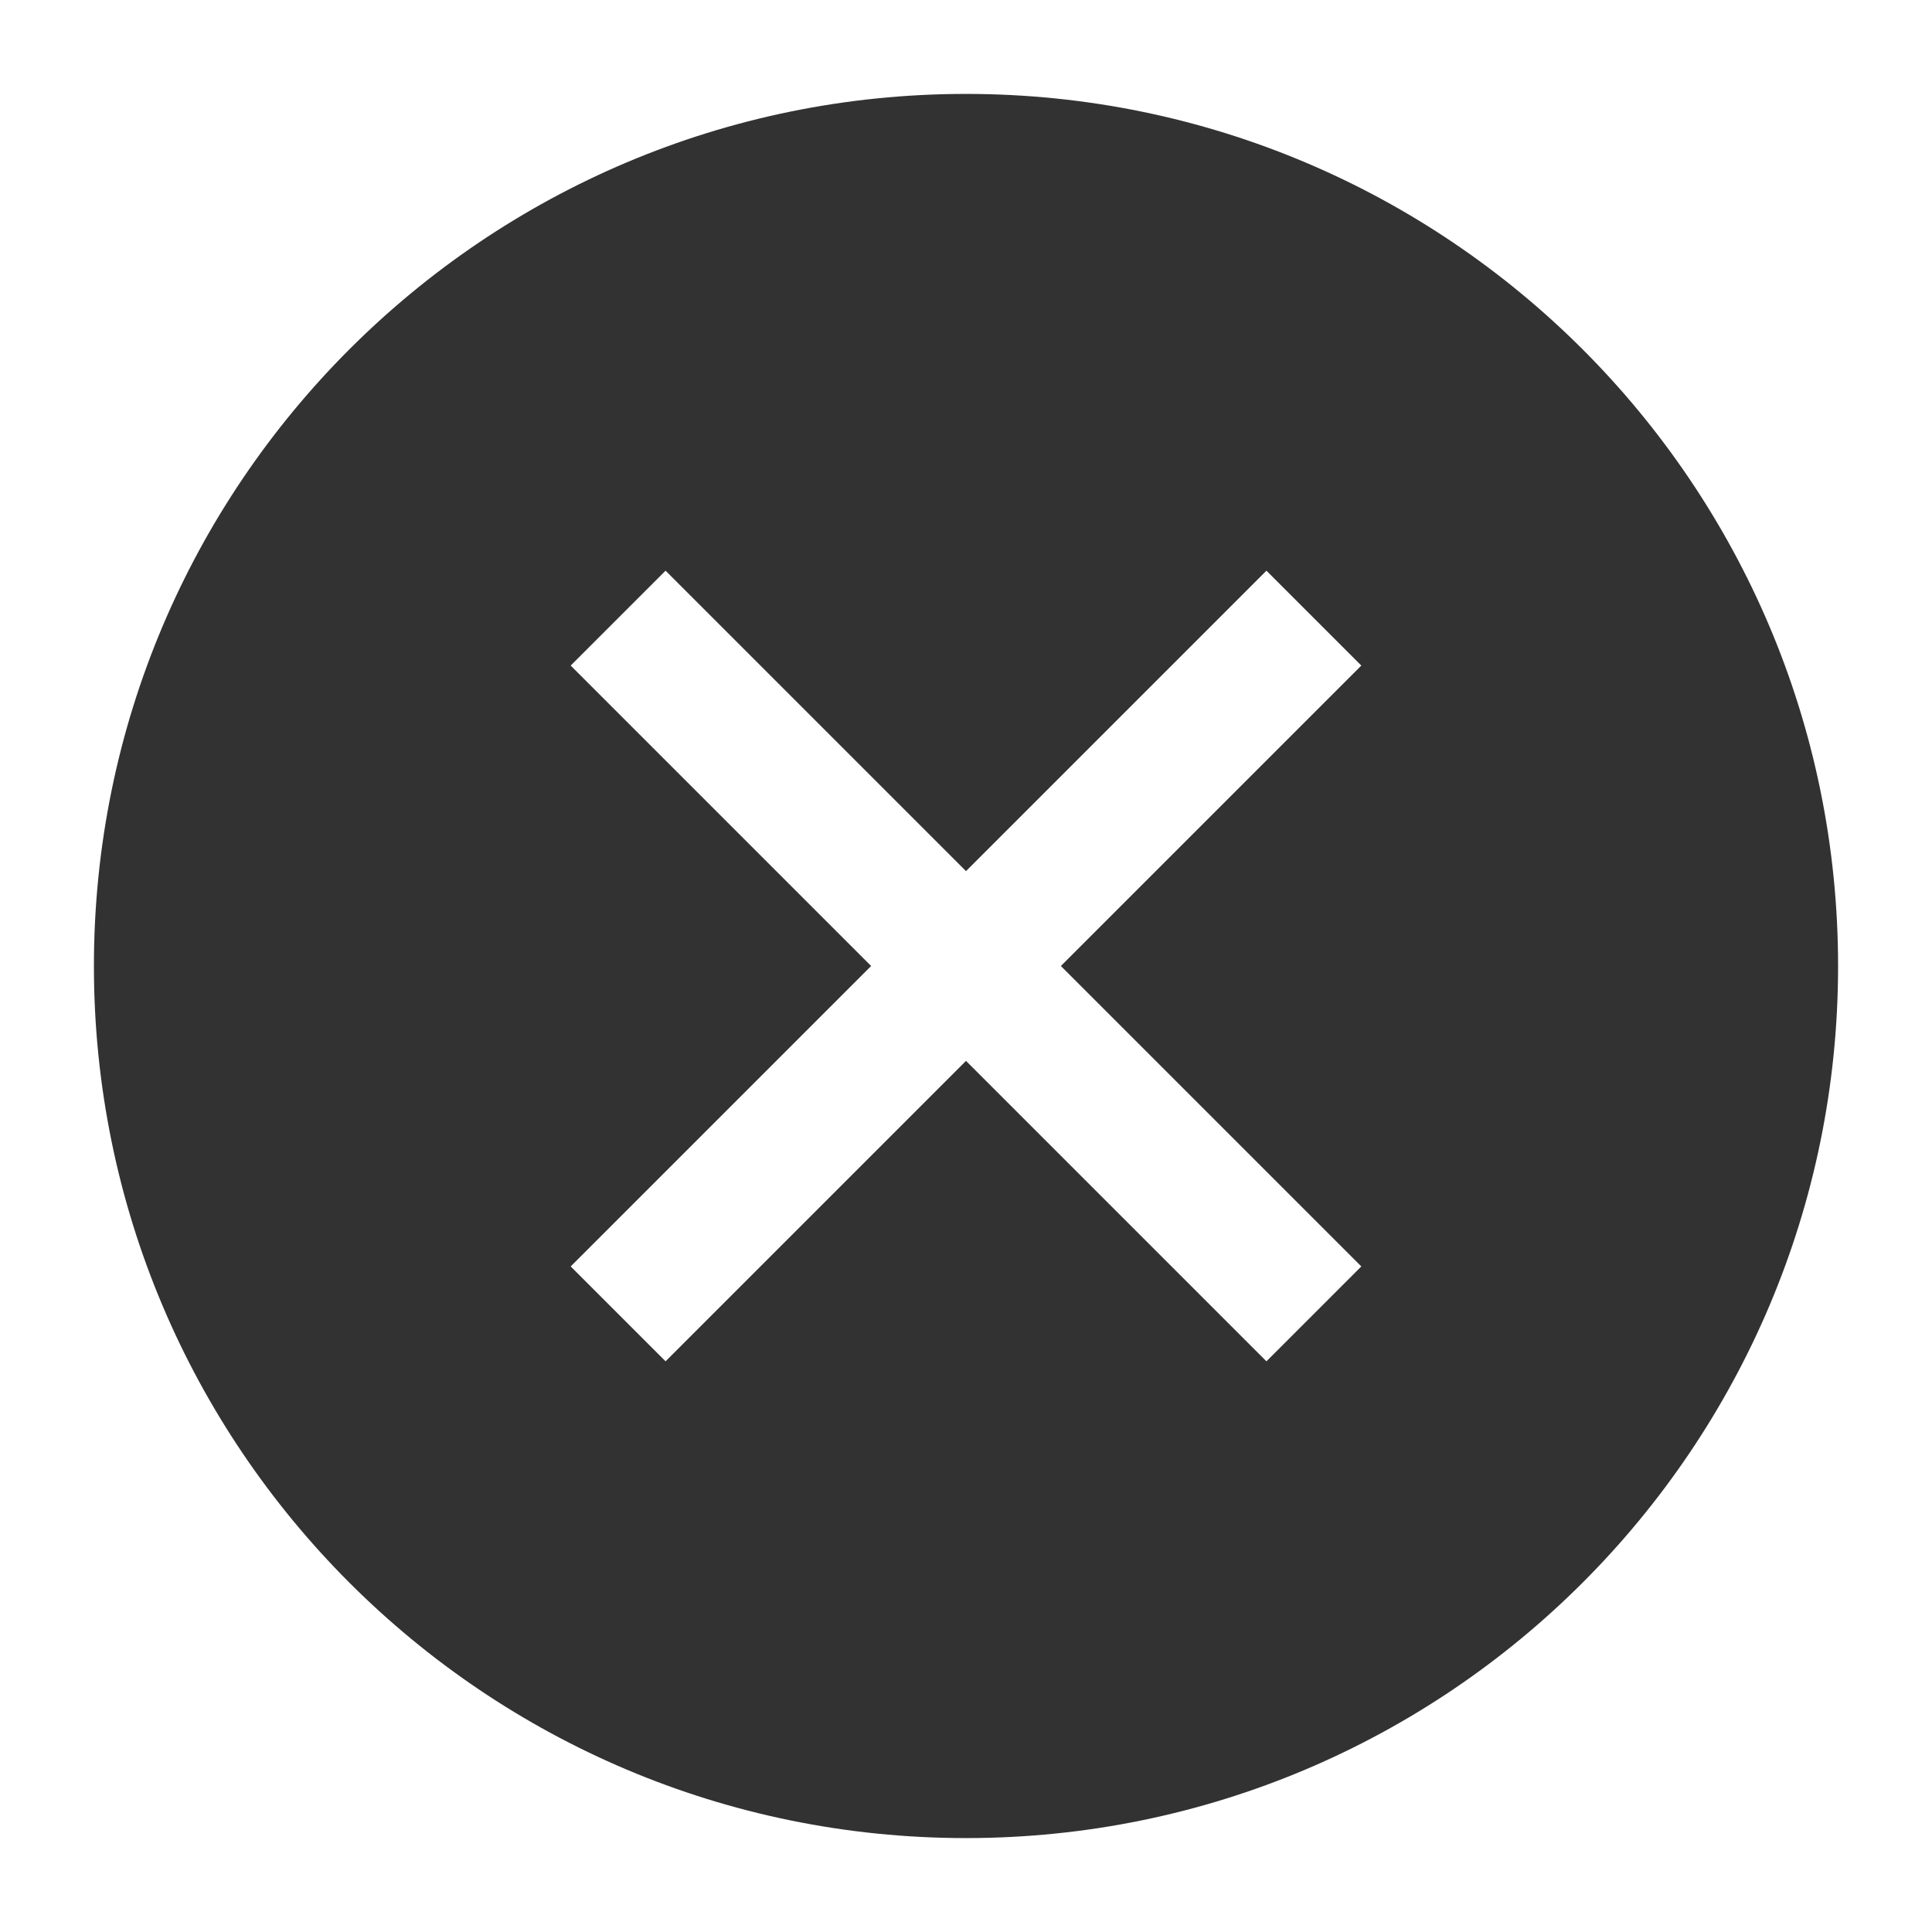 <?xml version="1.0" encoding="UTF-8"?>
<svg width="18px" height="18px" viewBox="0 0 18 18" version="1.1" xmlns="http://www.w3.org/2000/svg" xmlns:xlink="http://www.w3.org/1999/xlink">
    <title>1.通用/2.Icon图标/线/Close</title>
    <defs>
        <filter id="filter-1">
            <feColorMatrix in="SourceGraphic" type="matrix" values="0 0 0 0 0.588 0 0 0 0 0.592 0 0 0 0 0.6 0 0 0 1 0"></feColorMatrix>
        </filter>
    </defs>
    <g id="视觉模板" stroke="none" stroke-width="1" fill="none" fill-rule="evenodd">
        <g id="1.3-输入密码状态" transform="translate(-1327, -437)">
            <g id="编组-3" transform="translate(504, 220)">
                <g id="大-已输入-带角标" transform="translate(514, 206)">
                    <g id="取消2备份" transform="translate(308, 10)" filter="url(#filter-1)">
                        <g>
                            <rect id="矩形" x="0" y="0" width="20" height="20"></rect>
                            <path d="M10,1.875 C14.487,1.875 18.125,5.513 18.125,10 C18.125,14.487 14.487,18.125 10,18.125 C5.513,18.125 1.875,14.487 1.875,10 C1.875,5.513 5.513,1.875 10,1.875 Z M12.799,6.317 L10,9.116 L7.201,6.317 L6.317,7.201 L9.116,10 L6.317,12.799 L7.201,13.683 L10,10.884 L12.799,13.683 L13.683,12.799 L10.884,10 L13.683,7.201 L12.799,6.317 Z" id="形状结合" fill="#323233"></path>
                        </g>
                    </g>
                </g>
            </g>
        </g>
    </g>
</svg>